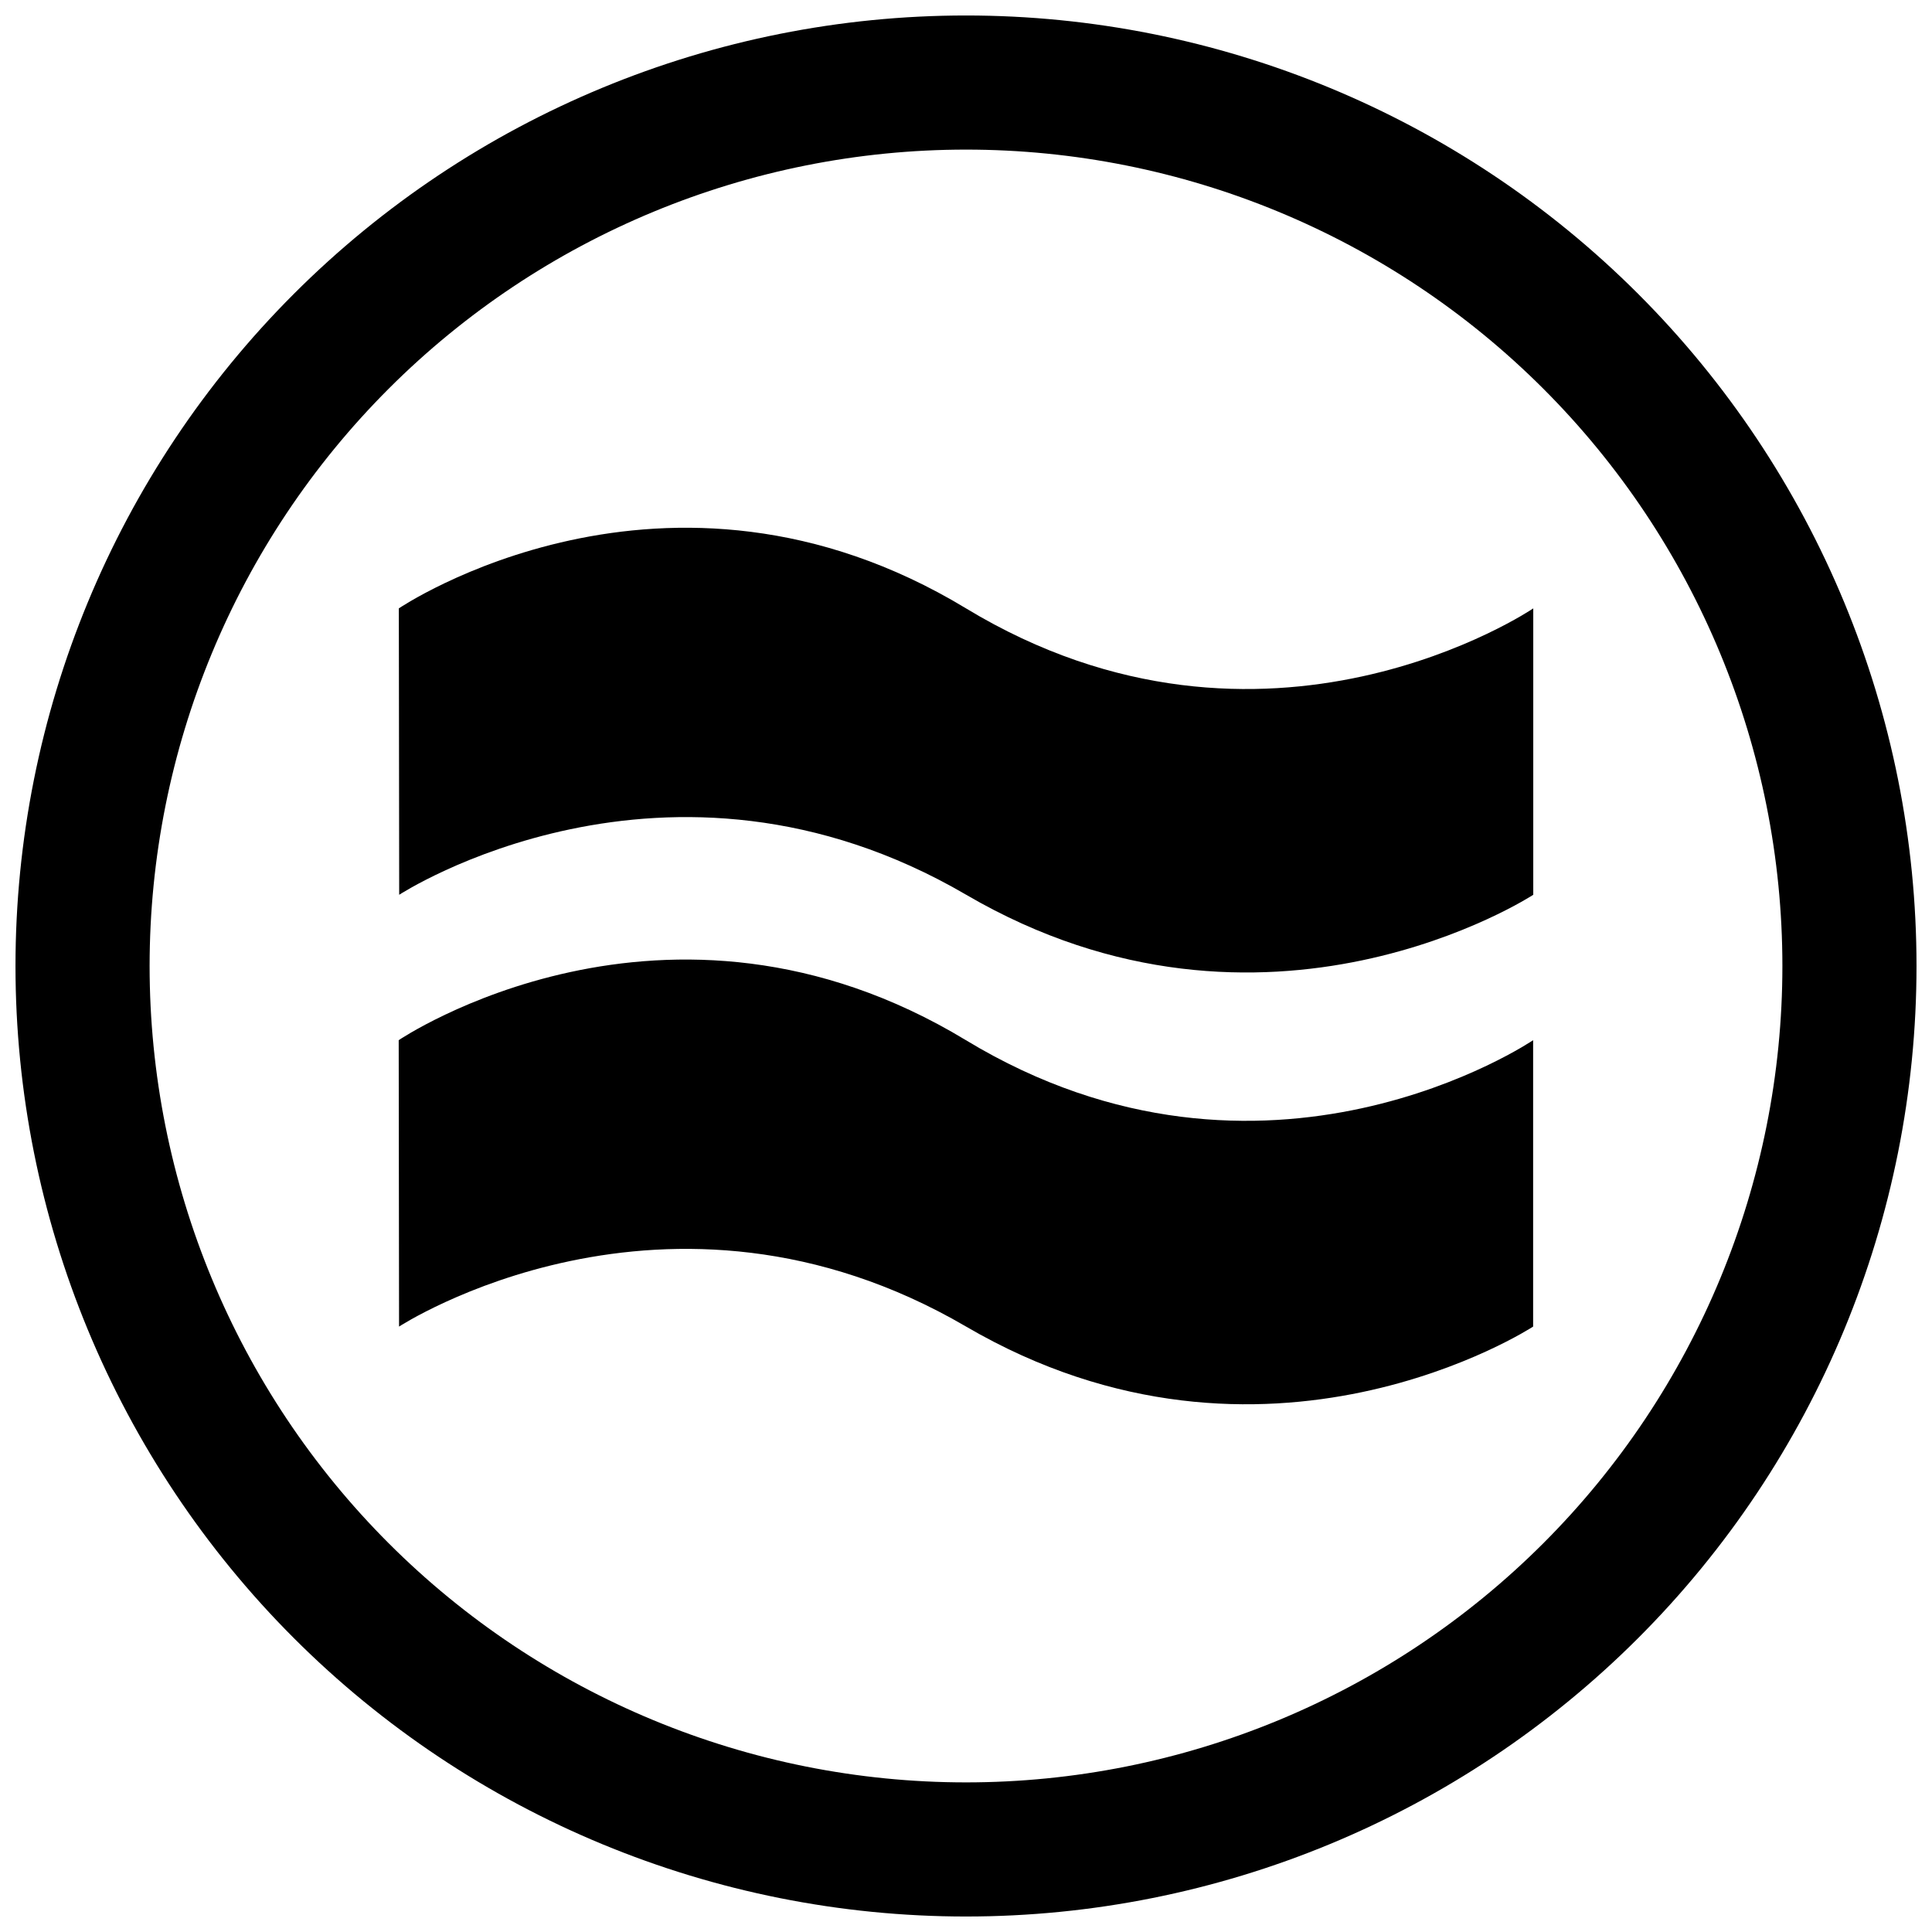 <?xml version="1.0" encoding="UTF-8"?>
<!-- Uploaded to: SVG Repo, www.svgrepo.com, Generator: SVG Repo Mixer Tools -->
<svg width="800px" height="800px" version="1.1" viewBox="144 144 512 512" xmlns="http://www.w3.org/2000/svg">
 <defs>
  <clipPath id="a">
   <path d="m148.09 148.09h503.81v503.81h-503.81z"/>
  </clipPath>
 </defs>
 <g clip-path="url(#a)">
  <path transform="matrix(13.755 0 0 13.755 400 401.14)" d="m17.021-0.083c0 4.514-1.793 8.844-4.985 12.036-3.192 3.192-7.521 4.985-12.036 4.985-4.514 0-8.844-1.793-12.036-4.985-3.192-3.192-4.985-7.521-4.985-12.036 0-4.514 1.793-8.844 4.985-12.036 3.192-3.192 7.521-4.985 12.036-4.985 4.514 0 8.844 1.793 12.036 4.985 3.192 3.192 4.985 7.521 4.985 12.036z" fill="none" stroke="#000000" stroke-width="2.584"/>
 </g>
 <path d="m249.66 419.66 0.094 75.898s70.895-46.332 150.27 0c79.375 46.332 150.27 0 150.27 0v-75.898s-70.895 48.086-150.32 0c-79.422-48.086-150.32 0-150.32 0zm0.035-114.43 0.094 75.898s70.895-46.332 150.27 0c79.375 46.332 150.27 0 150.27 0v-75.898s-70.895 48.086-150.32 0c-79.422-48.086-150.32 0-150.32 0z"/>
</svg>